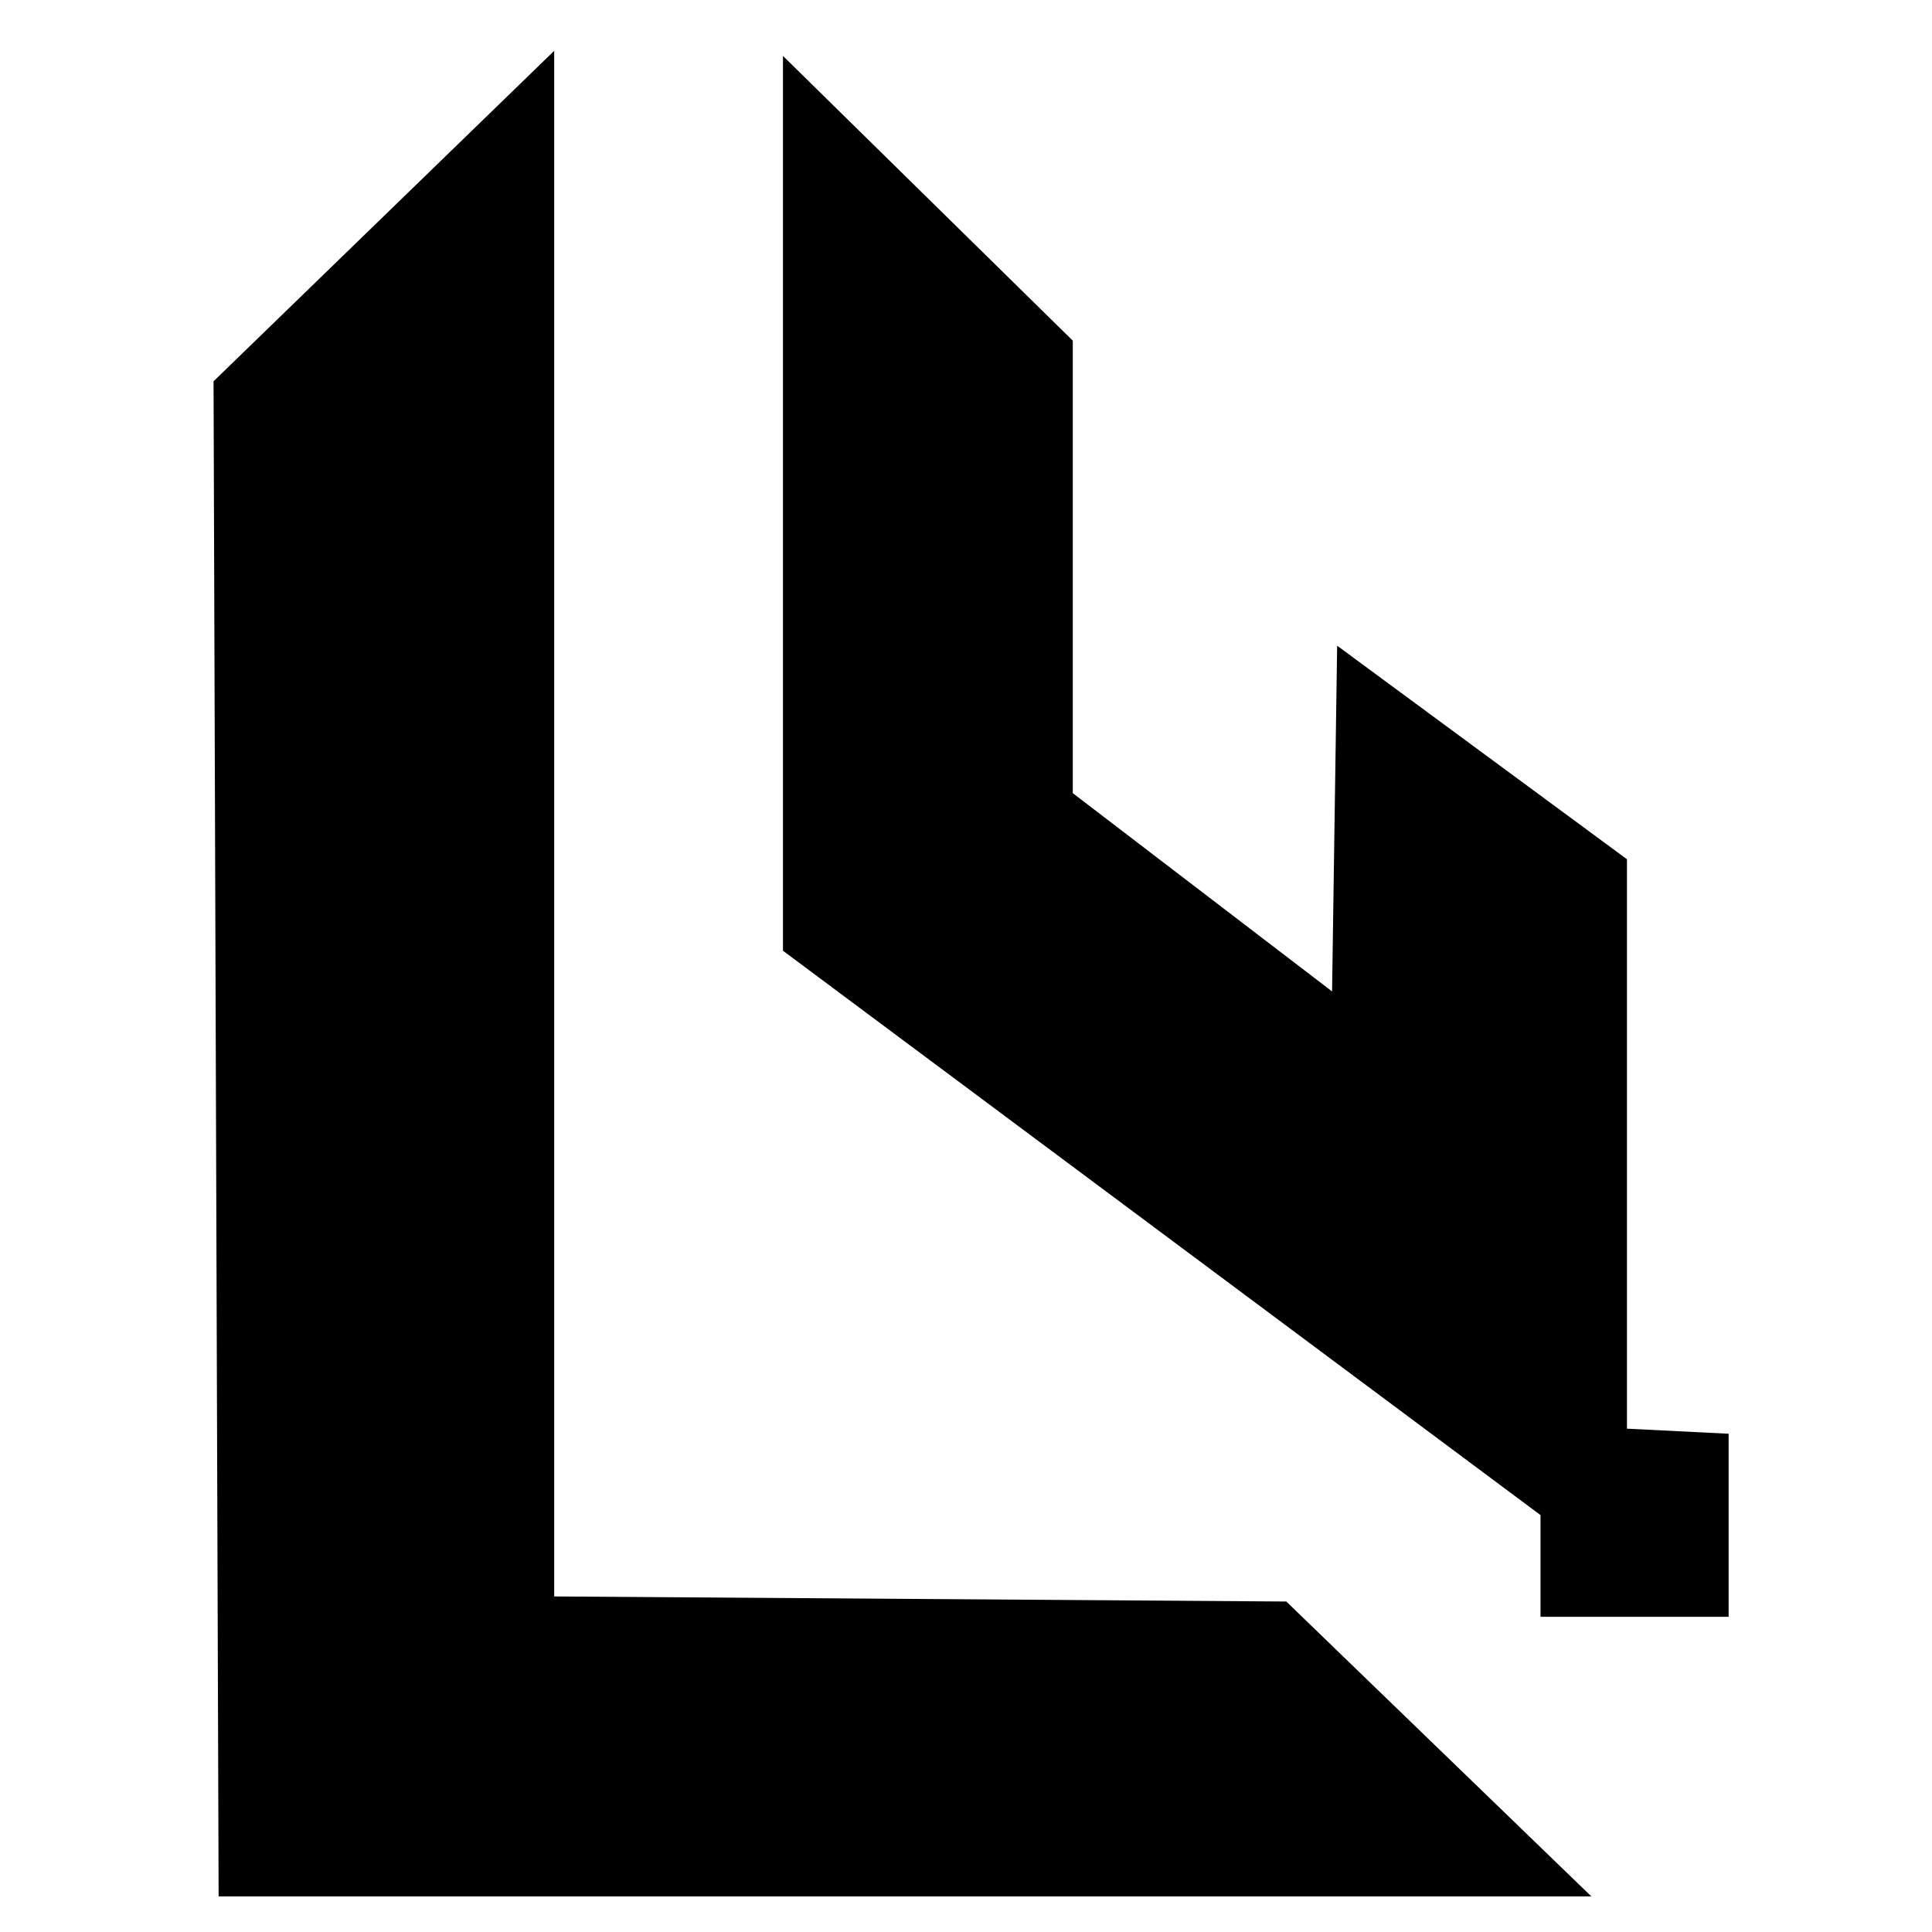 <?xml version="1.0" encoding="utf-8" ?>
<!-- <CHANGE> Adjusted viewBox from "0 0 1024 1024" to "350 320 320 380" to crop tighter around the actual logo graphic and reduce visual padding -->
<svg baseProfile="full" height="1024" version="1.1" viewBox="350 320 320 380" width="1024" xmlns="http://www.w3.org/2000/svg" xmlns:ev="http://www.w3.org/2001/xml-events" xmlns:xlink="http://www.w3.org/1999/xlink"><defs /><path d="M 474,331 L 474,507 L 623,618 L 623,638 L 660,638 L 660,602 L 640,601 L 640,489 L 583,447 L 582,515 L 531,476 L 531,387 Z M 429,330 L 362,395 L 363,693 L 633,693 L 573,635 L 429,634 Z" fill="black" fill-rule="evenodd" /></svg>
